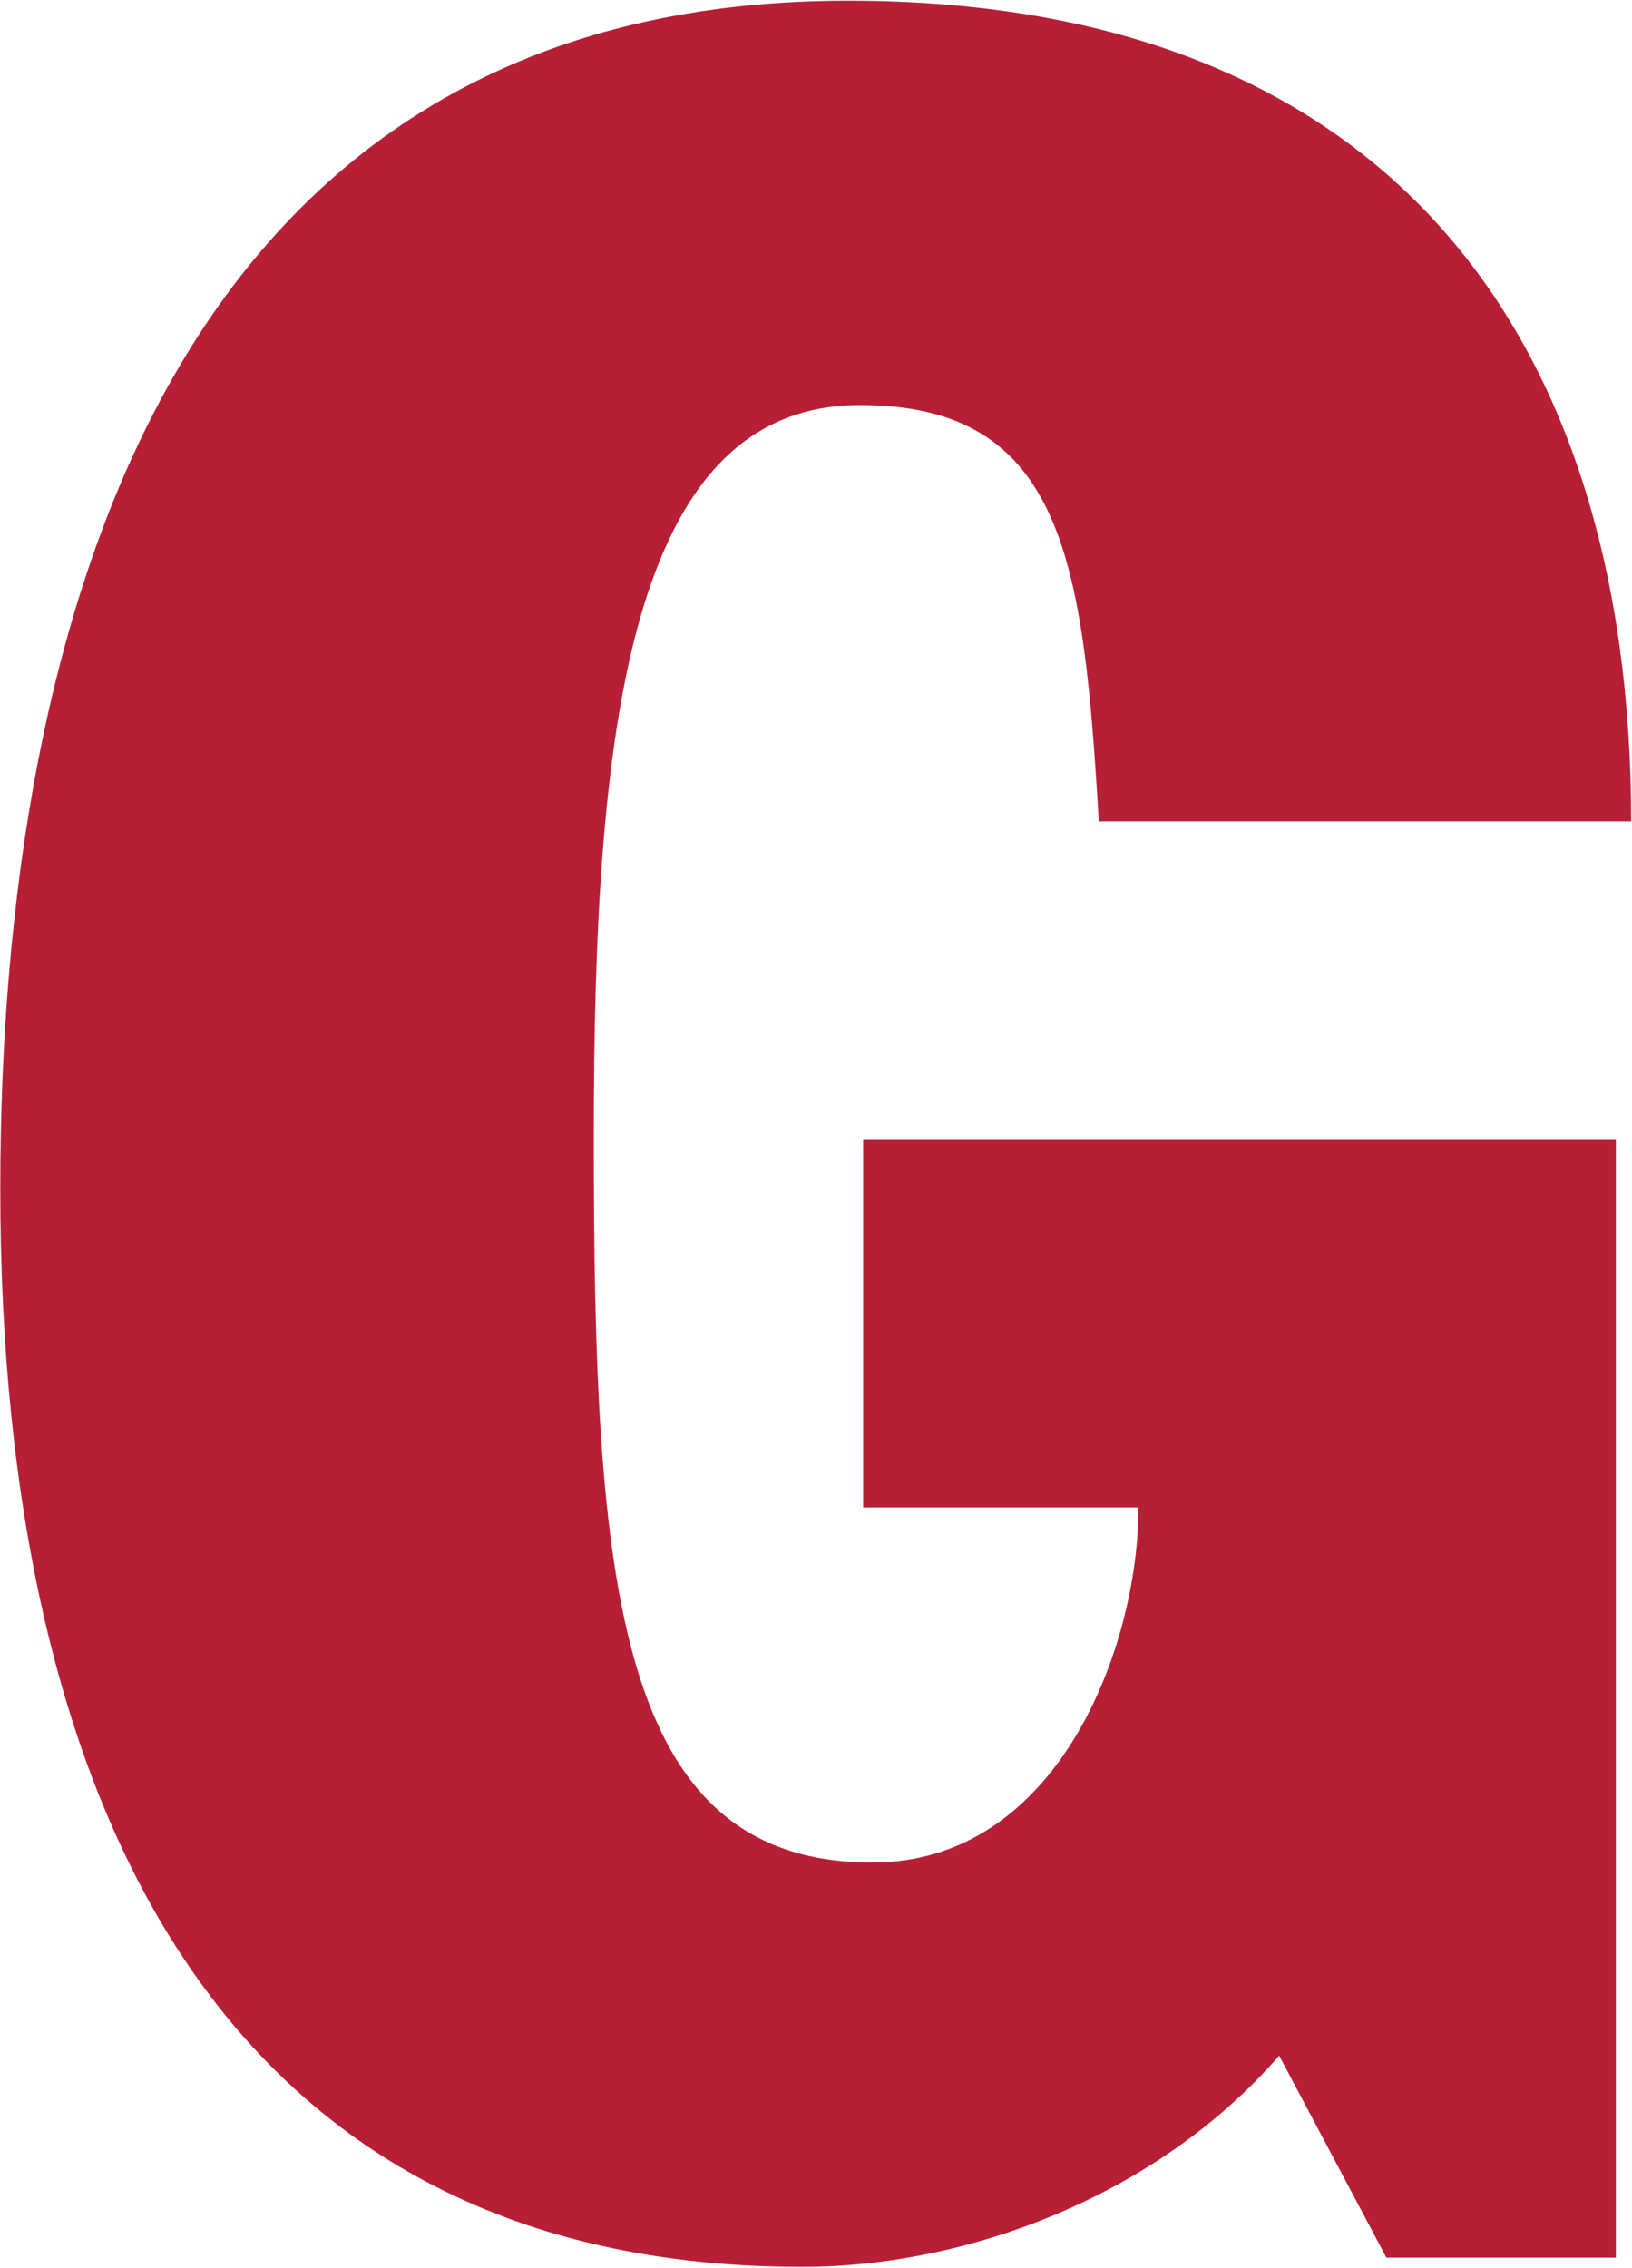 <svg version="1.2" xmlns="http://www.w3.org/2000/svg" viewBox="0 0 1131 1571" width="1131" height="1571">
	<title>Grocery_Outlet_logo-svg</title>
	<style>
		.s0 { fill: #b71f36 } 
	</style>
	<g id="layer1">
		<g id="g4478">
			<path id="path1103" class="s0" d="m596.1 280.6c142 0 154.7 110.3 165.4 288.4h368.9c0-335.2-167.5-568.5-542.8-568.5-464.4 0-587.4 422.1-587.4 823.1 0 437.1 161.2 746.8 555.6 746.8 114.5 0 245.9-48.9 330.7-146.3l74.3 139.9h159v-774.3h-521.6v254.6h190.8c0 95.4-55.1 246-184.4 246-178.2 0-193.1-192.9-193.1-502.7 0-280 23.4-507 184.6-507z"/>
		</g>
	</g>
</svg>